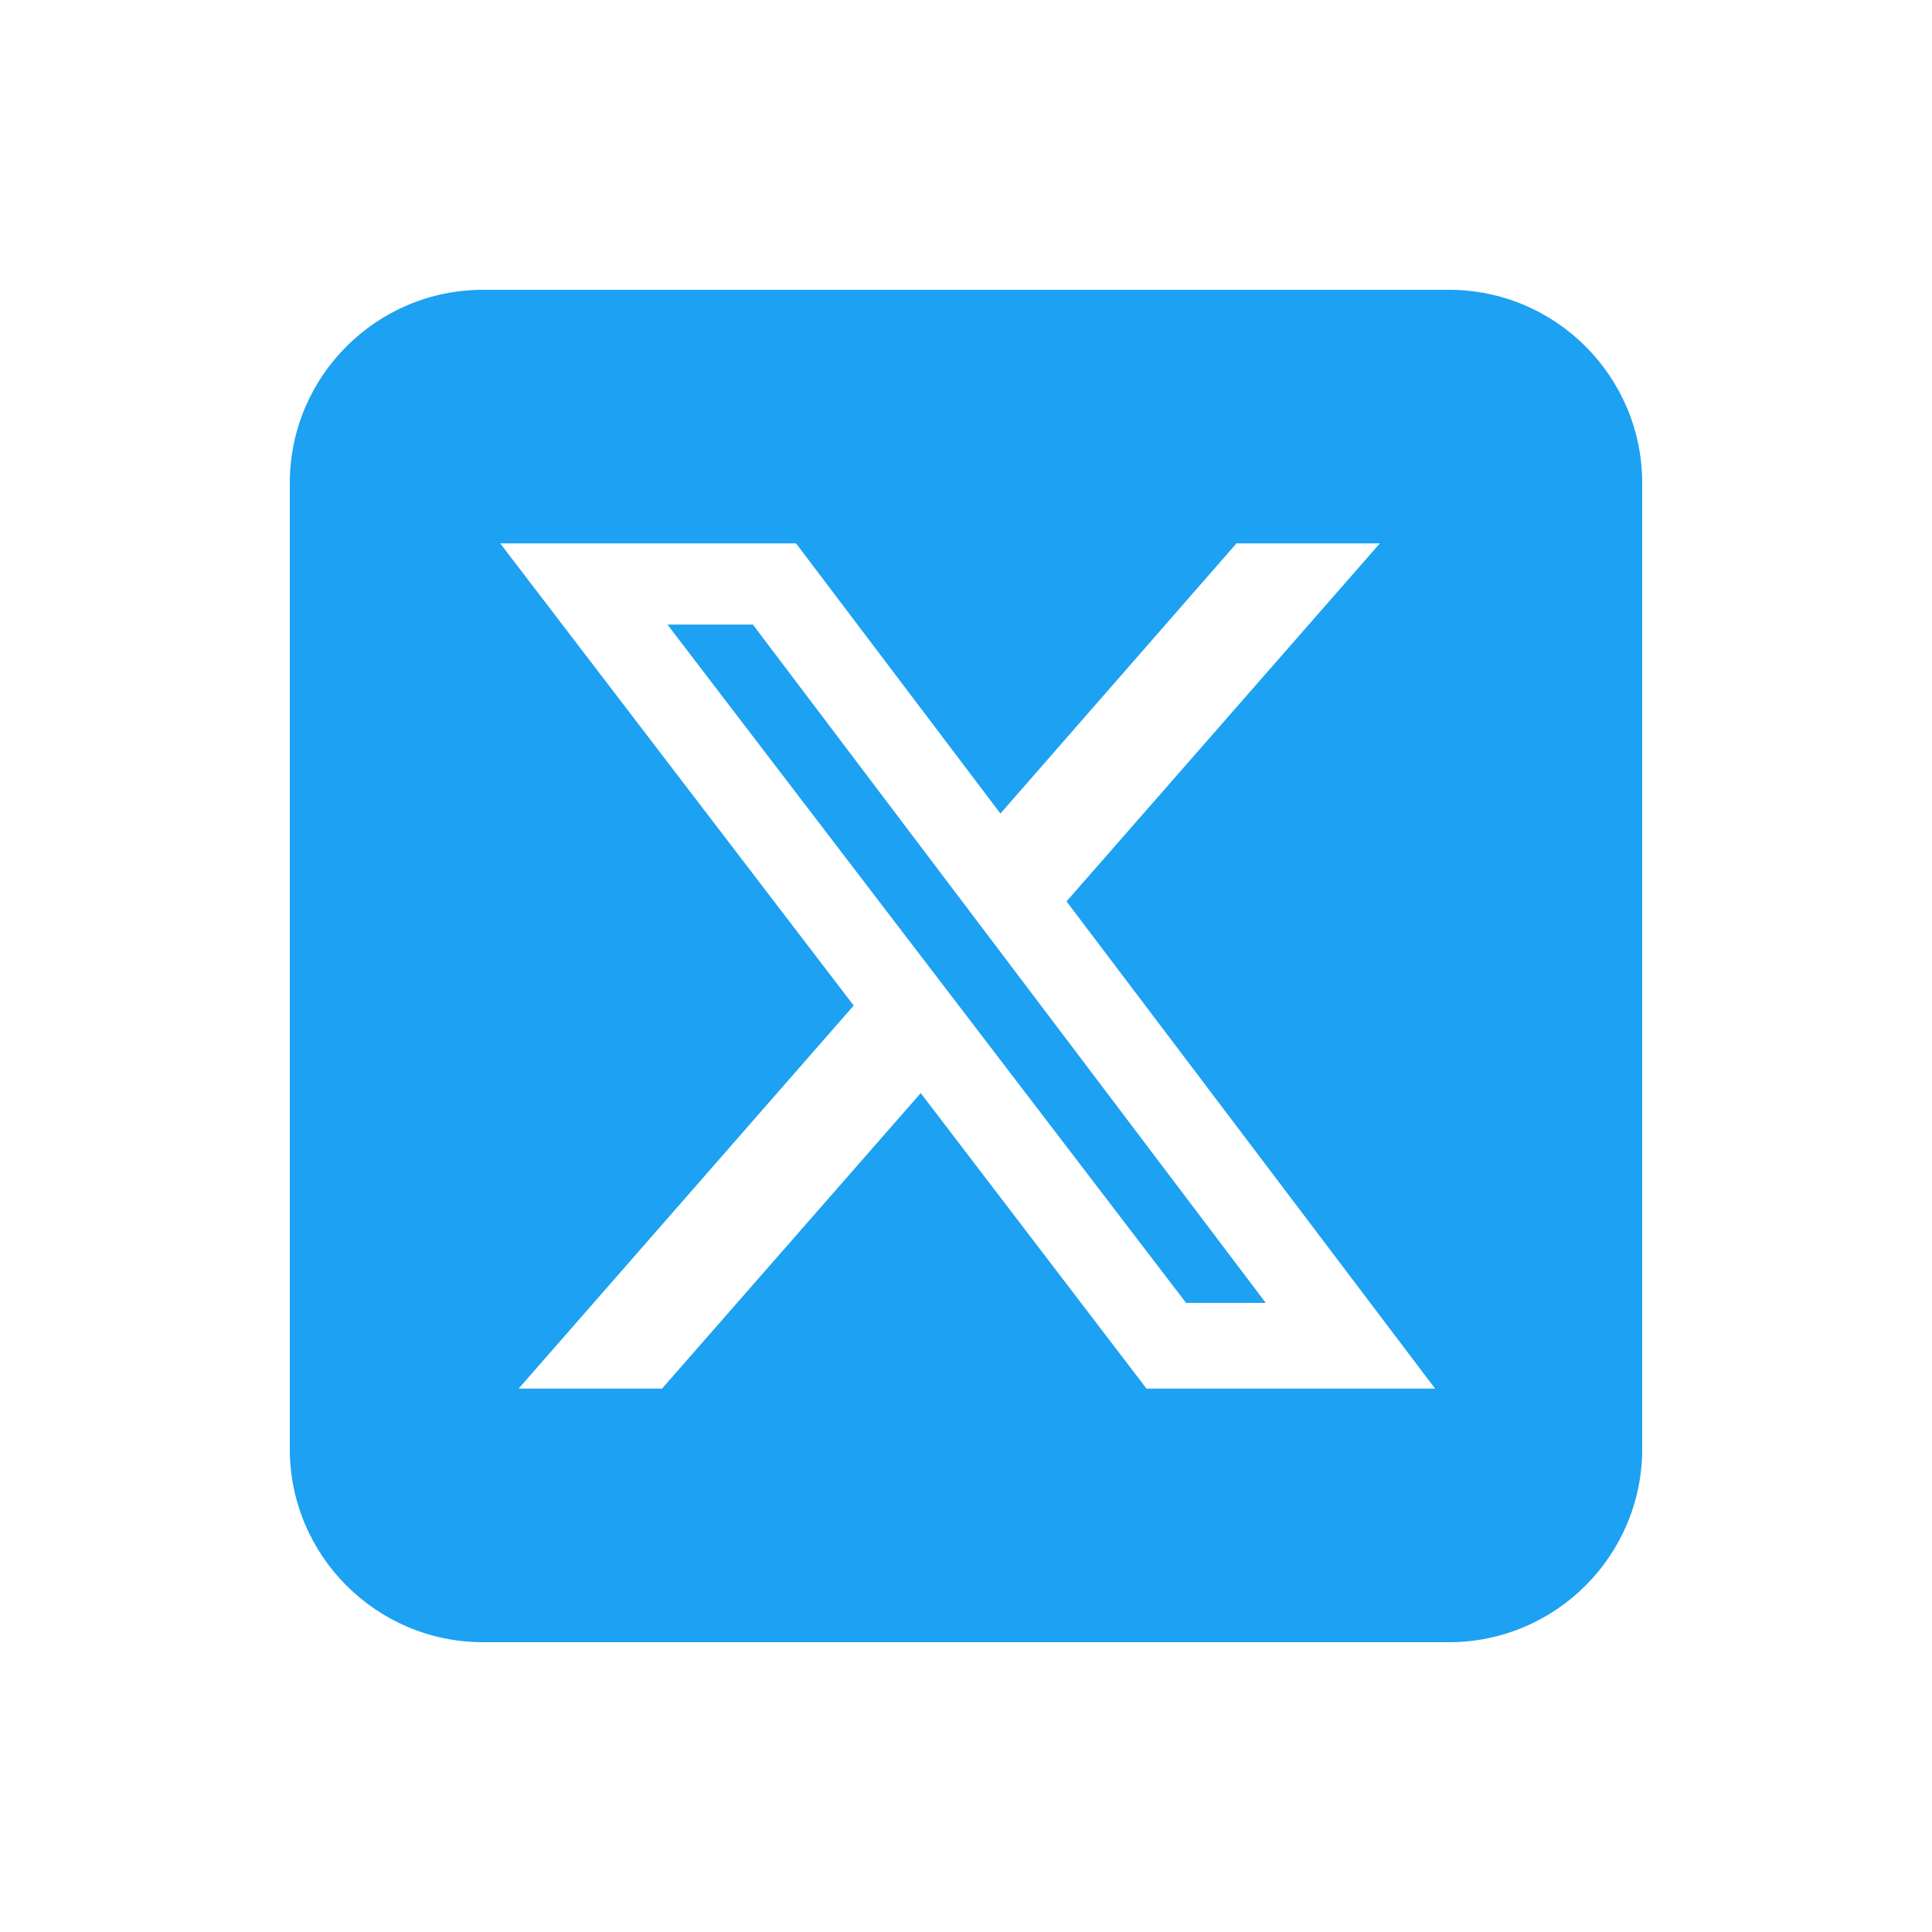 <svg xmlns="http://www.w3.org/2000/svg" viewBox="0 0 640 640"><!--!Font Awesome Free 7.0.0 by @fontawesome - https://fontawesome.com License - https://fontawesome.com/license/free Copyright 2025 Fonticons, Inc.--><path fill="#1da1f2" d="M160 96C124.7 96 96 124.7 96 160L96 480C96 515.3 124.7 544 160 544L480 544C515.3 544 544 515.3 544 480L544 160C544 124.7 515.3 96 480 96L160 96zM457.1 180L353.3 298.6L475.4 460L379.8 460L305 362.1L219.3 460L171.8 460L282.8 333.1L165.7 180L263.7 180L331.4 269.5L409.6 180L457.1 180zM419.3 431.6L249.4 206.9L221.1 206.9L392.9 431.6L419.3 431.6z"/></svg>